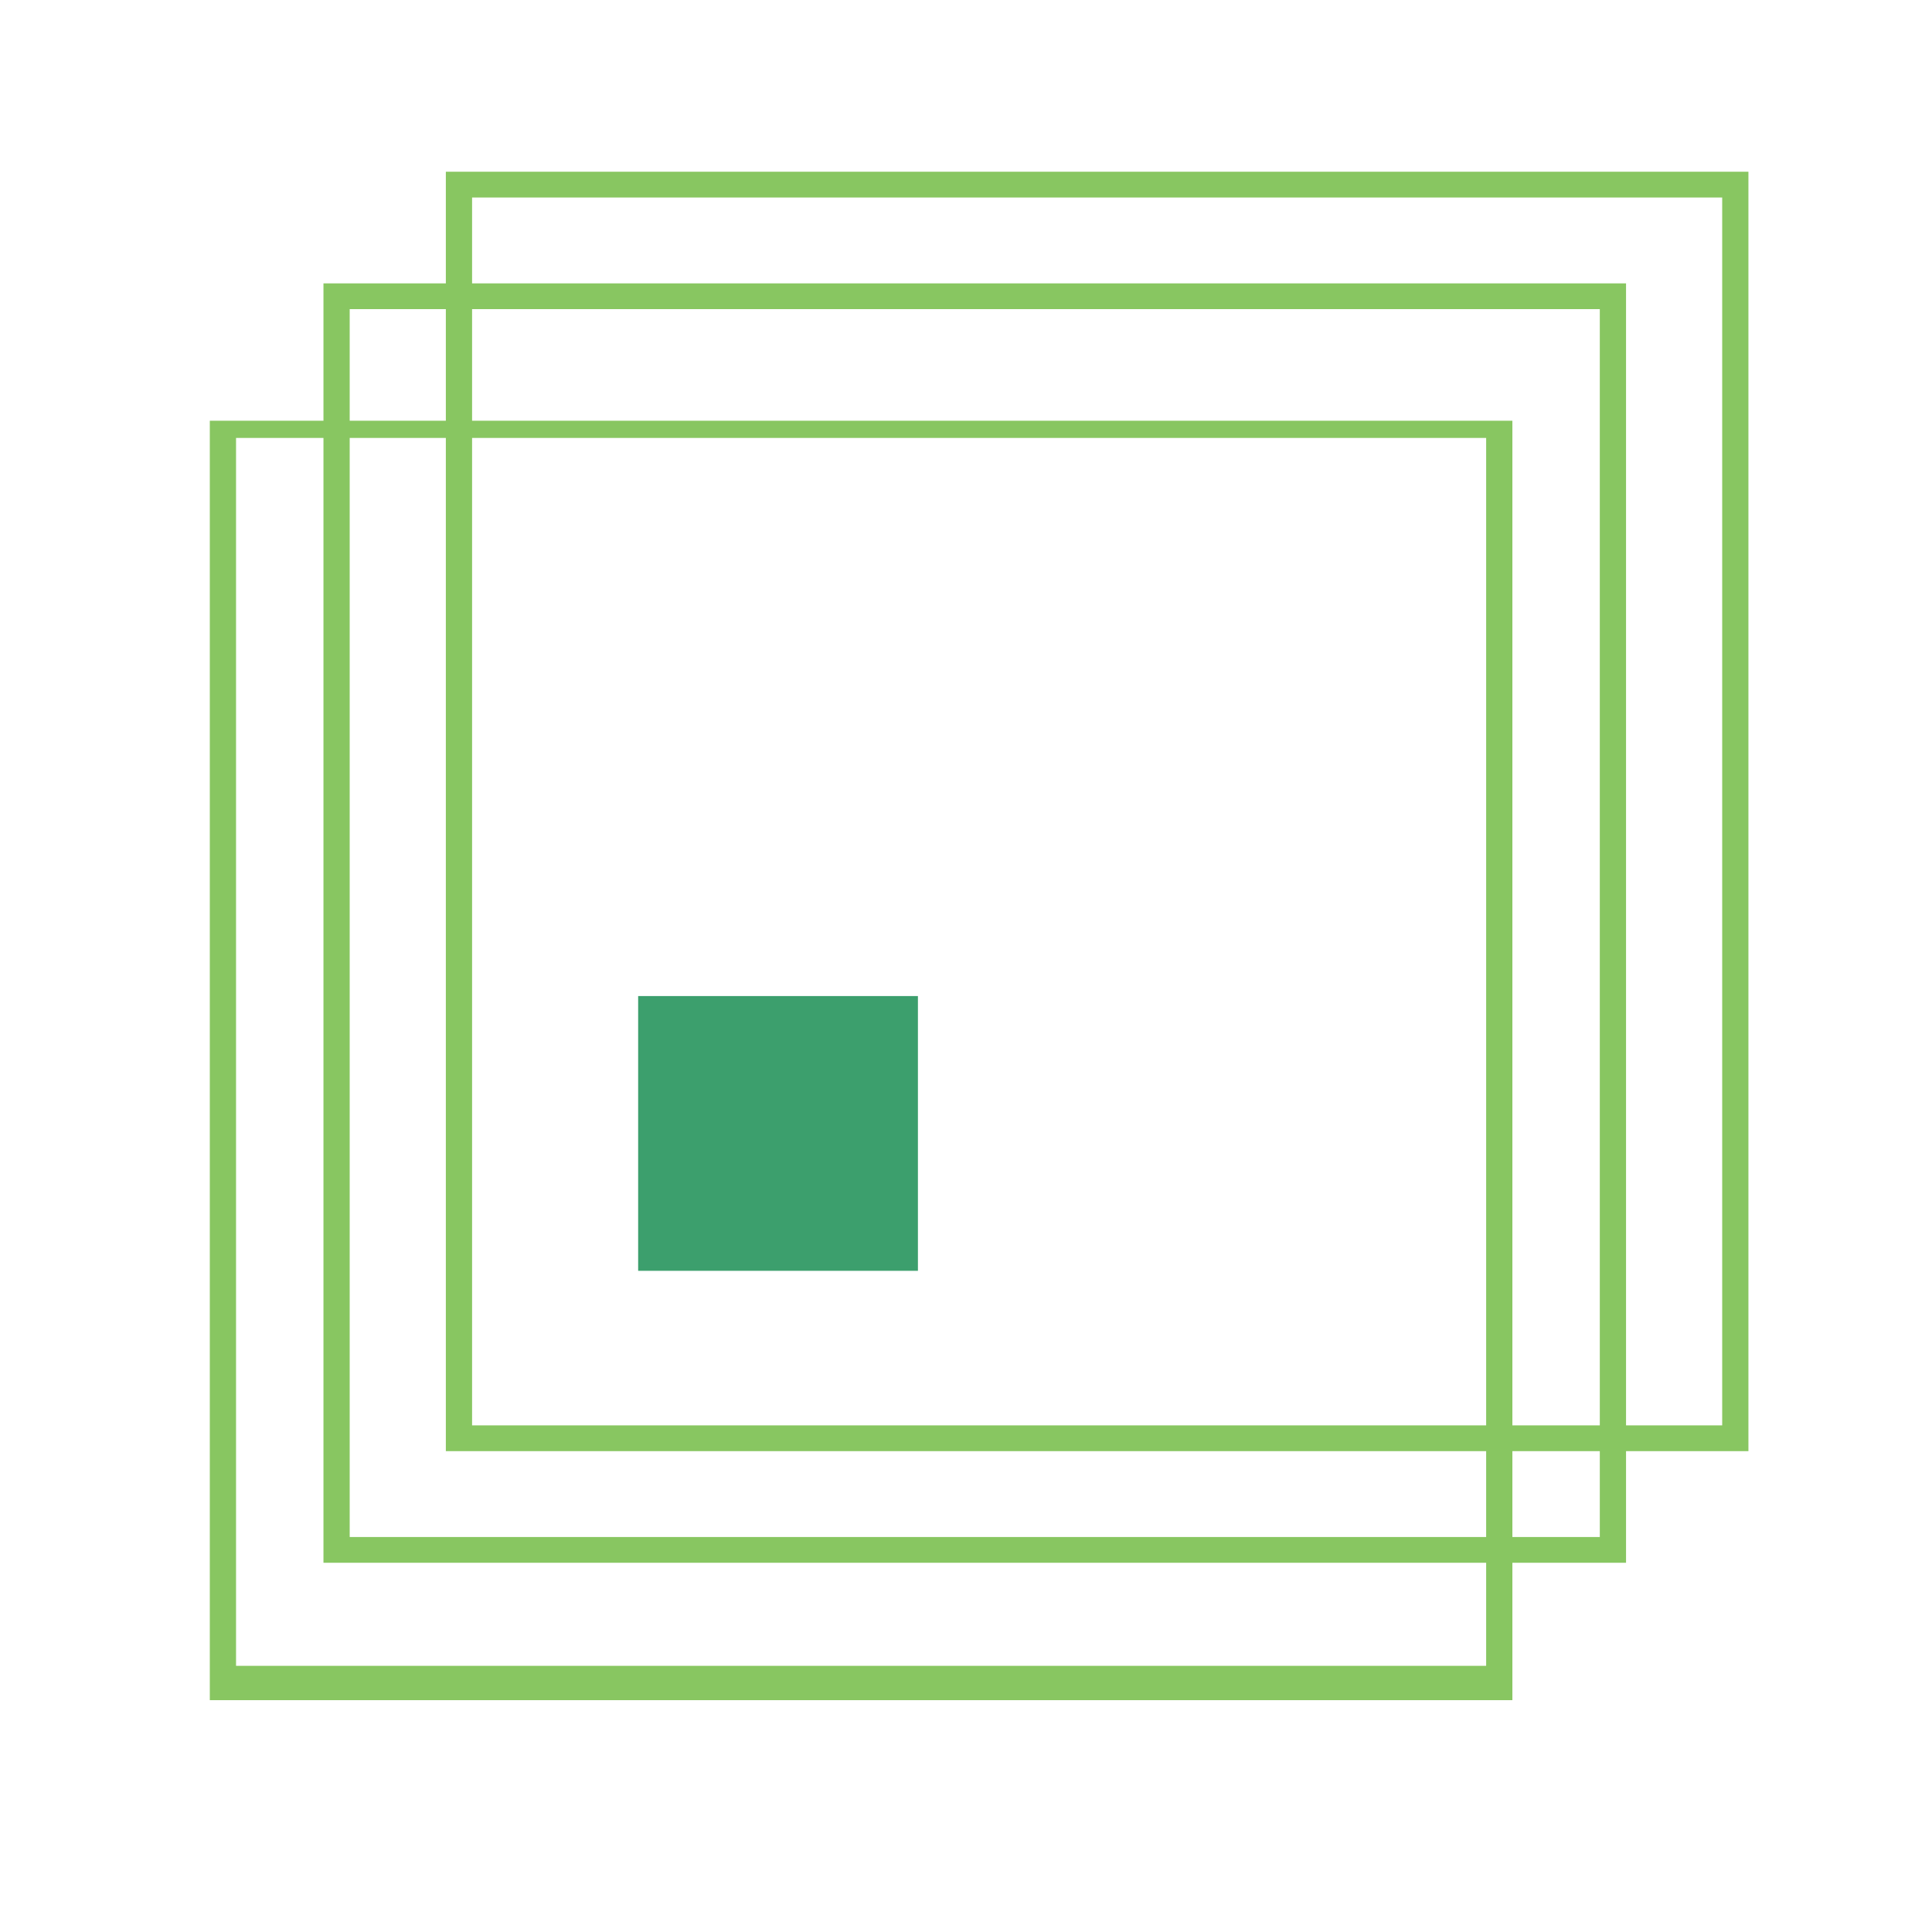 <svg xmlns="http://www.w3.org/2000/svg" width="52" height="52" viewBox="0 0 52 52" fill="none"><path d="M46.353 5.316H12.706V38.364H46.353V5.316ZM12.471 4.622H47.059V39.058H12V4.622H12.471Z" fill="#88C661"></path><path d="M43.059 8.32H9.412V41.369H43.059V8.32ZM9.177 7.627H43.765V42.062H8.706V7.627H9.177Z" fill="#88C661"></path><path d="M40 11.787H6.353V44.836H40V11.787ZM6.118 11.324H40.706V45.76H5.647V11.324H6.118Z" fill="#88C661"></path><path d="M24.706 26.809H17.176V34.204H24.706V26.809Z" fill="#3C9F6D"></path></svg>